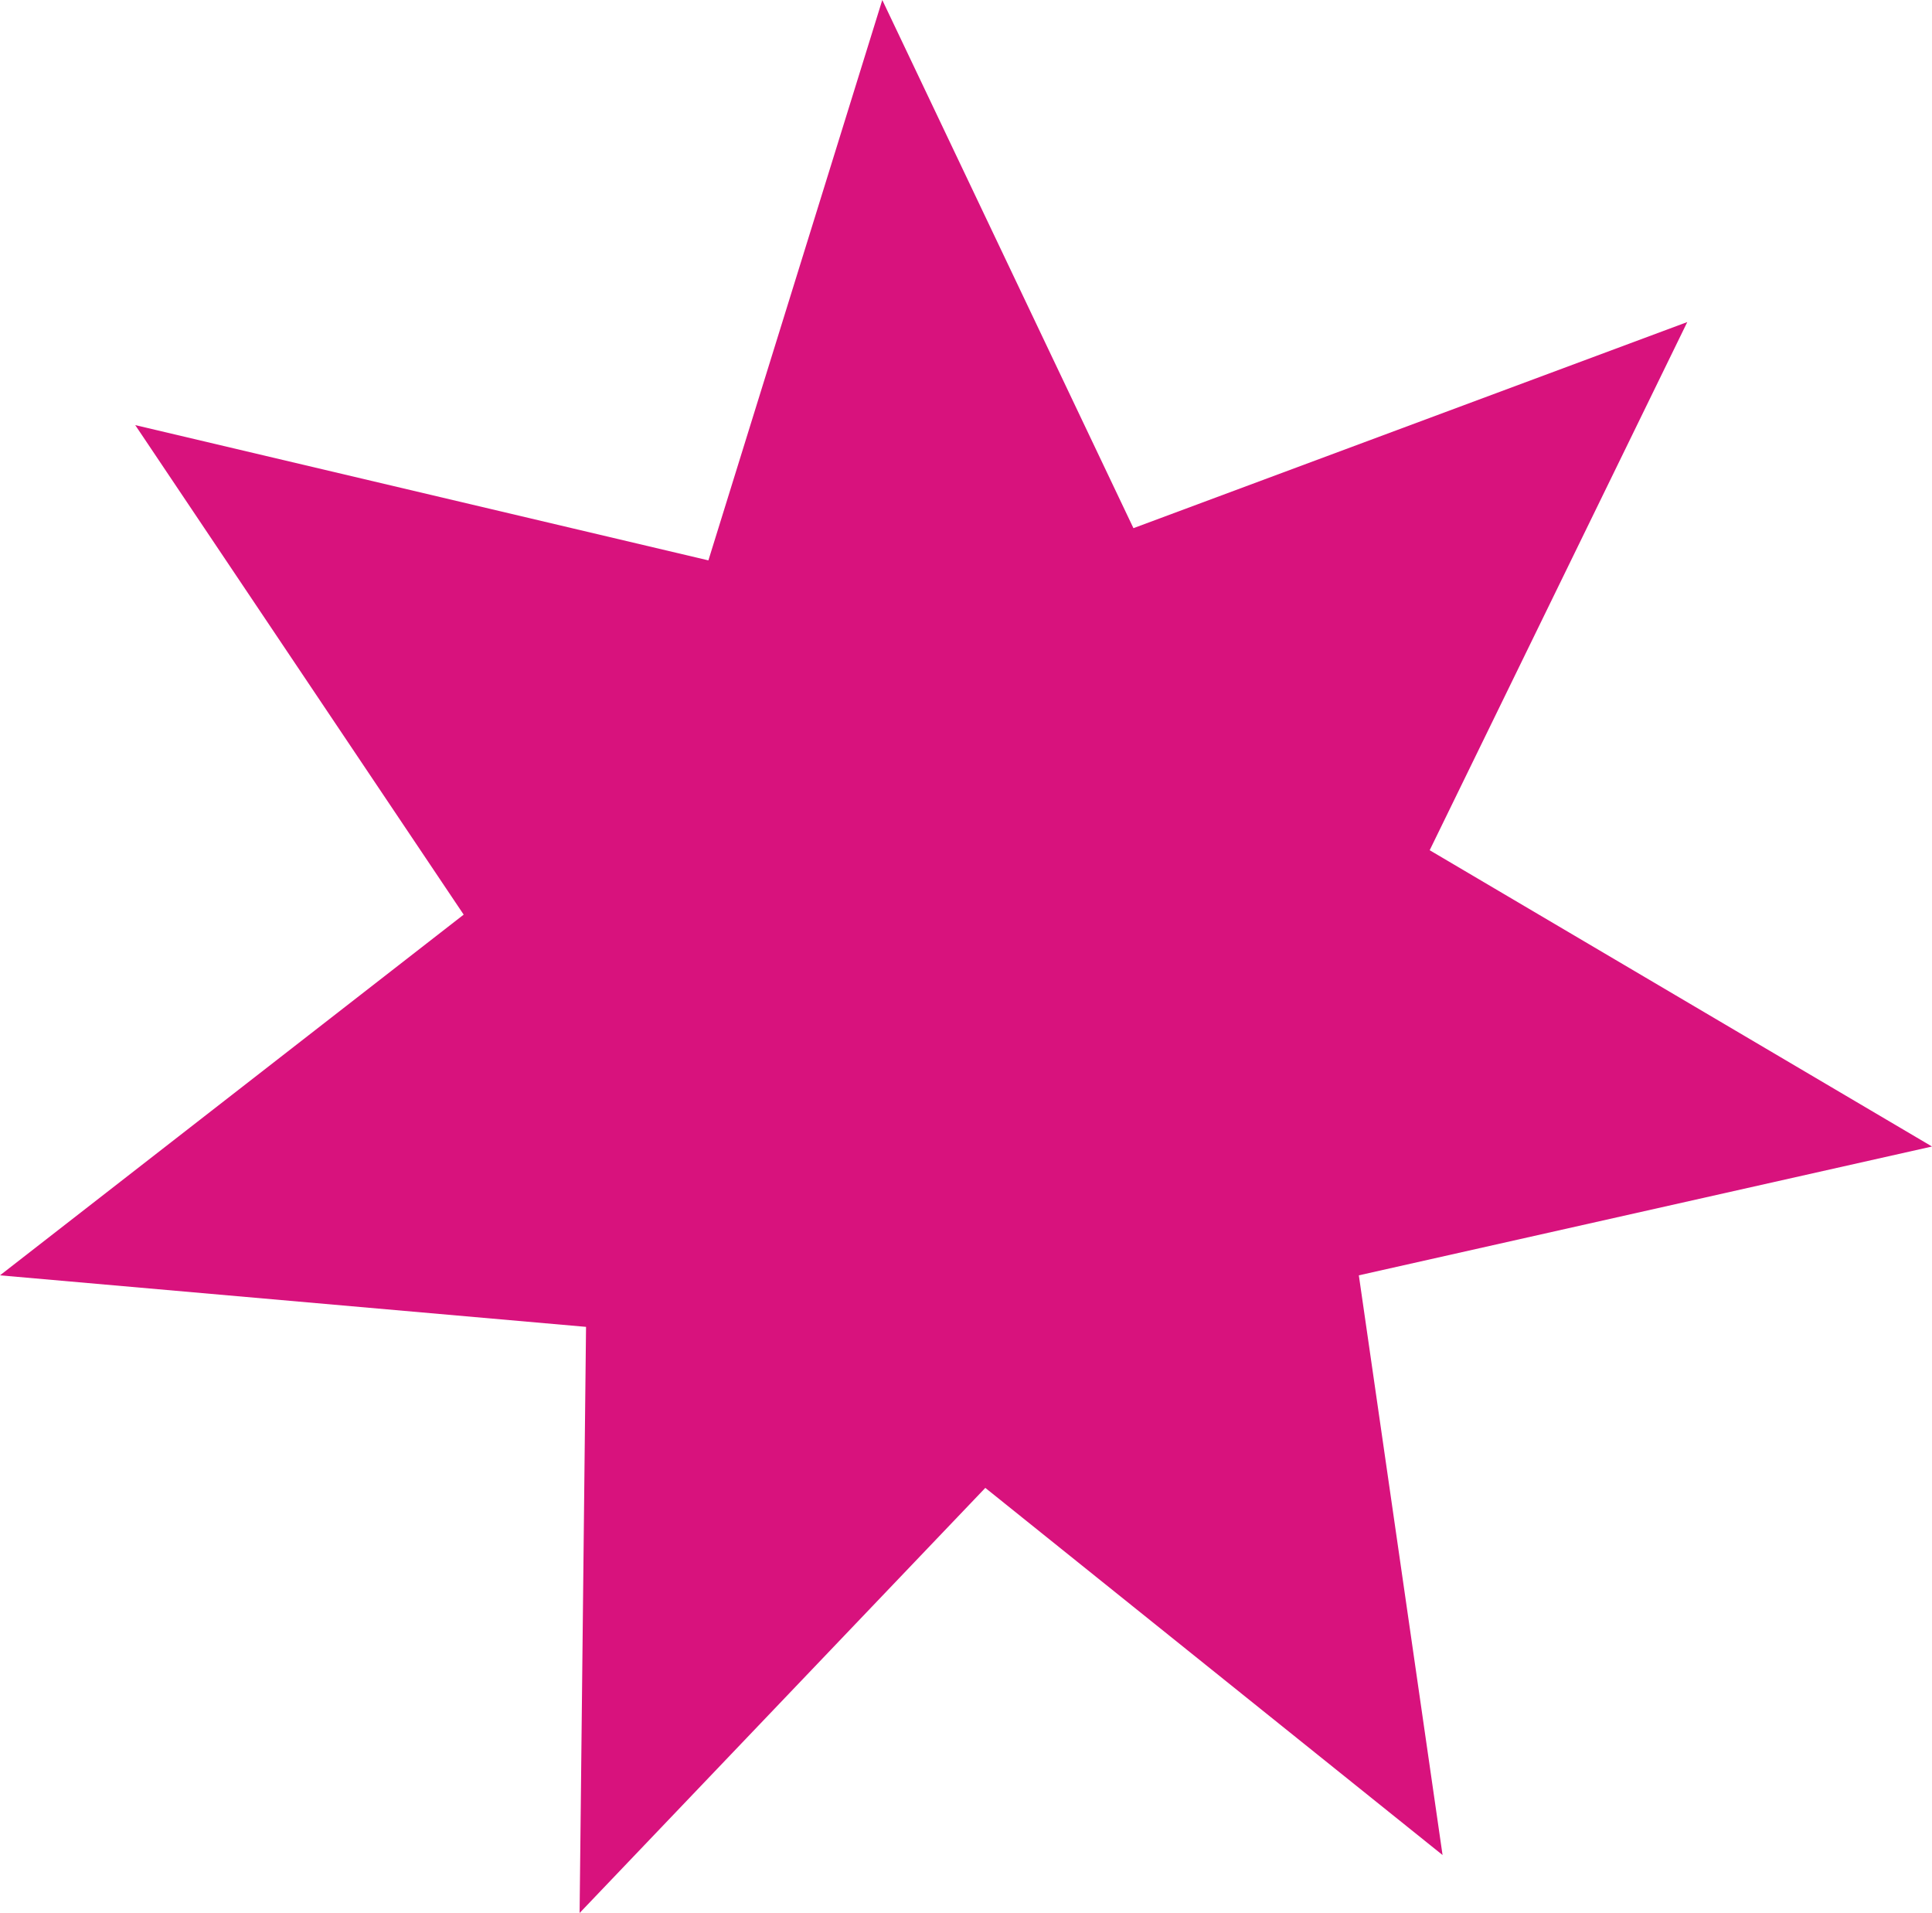 <?xml version="1.0" encoding="UTF-8"?> <svg xmlns="http://www.w3.org/2000/svg" xmlns:xlink="http://www.w3.org/1999/xlink" version="1.1" id="Layer_1" x="0px" y="0px" viewBox="0 0 30 29.7" style="enable-background:new 0 0 30 29.7;" xml:space="preserve"> <style type="text/css"> .st0{fill:#D8127D;} </style> <path id="Path_137697" class="st0" d="M17.6,8.2L26.2,5l-4,8.2l7.8,4.6l-8.9,2l1.3,9l-7.1-5.7L9,29.7l0.1-9.1L0,19.8l7.2-5.6 L2.1,6.6L11,8.7L13.7,0L17.6,8.2z"></path> </svg> 